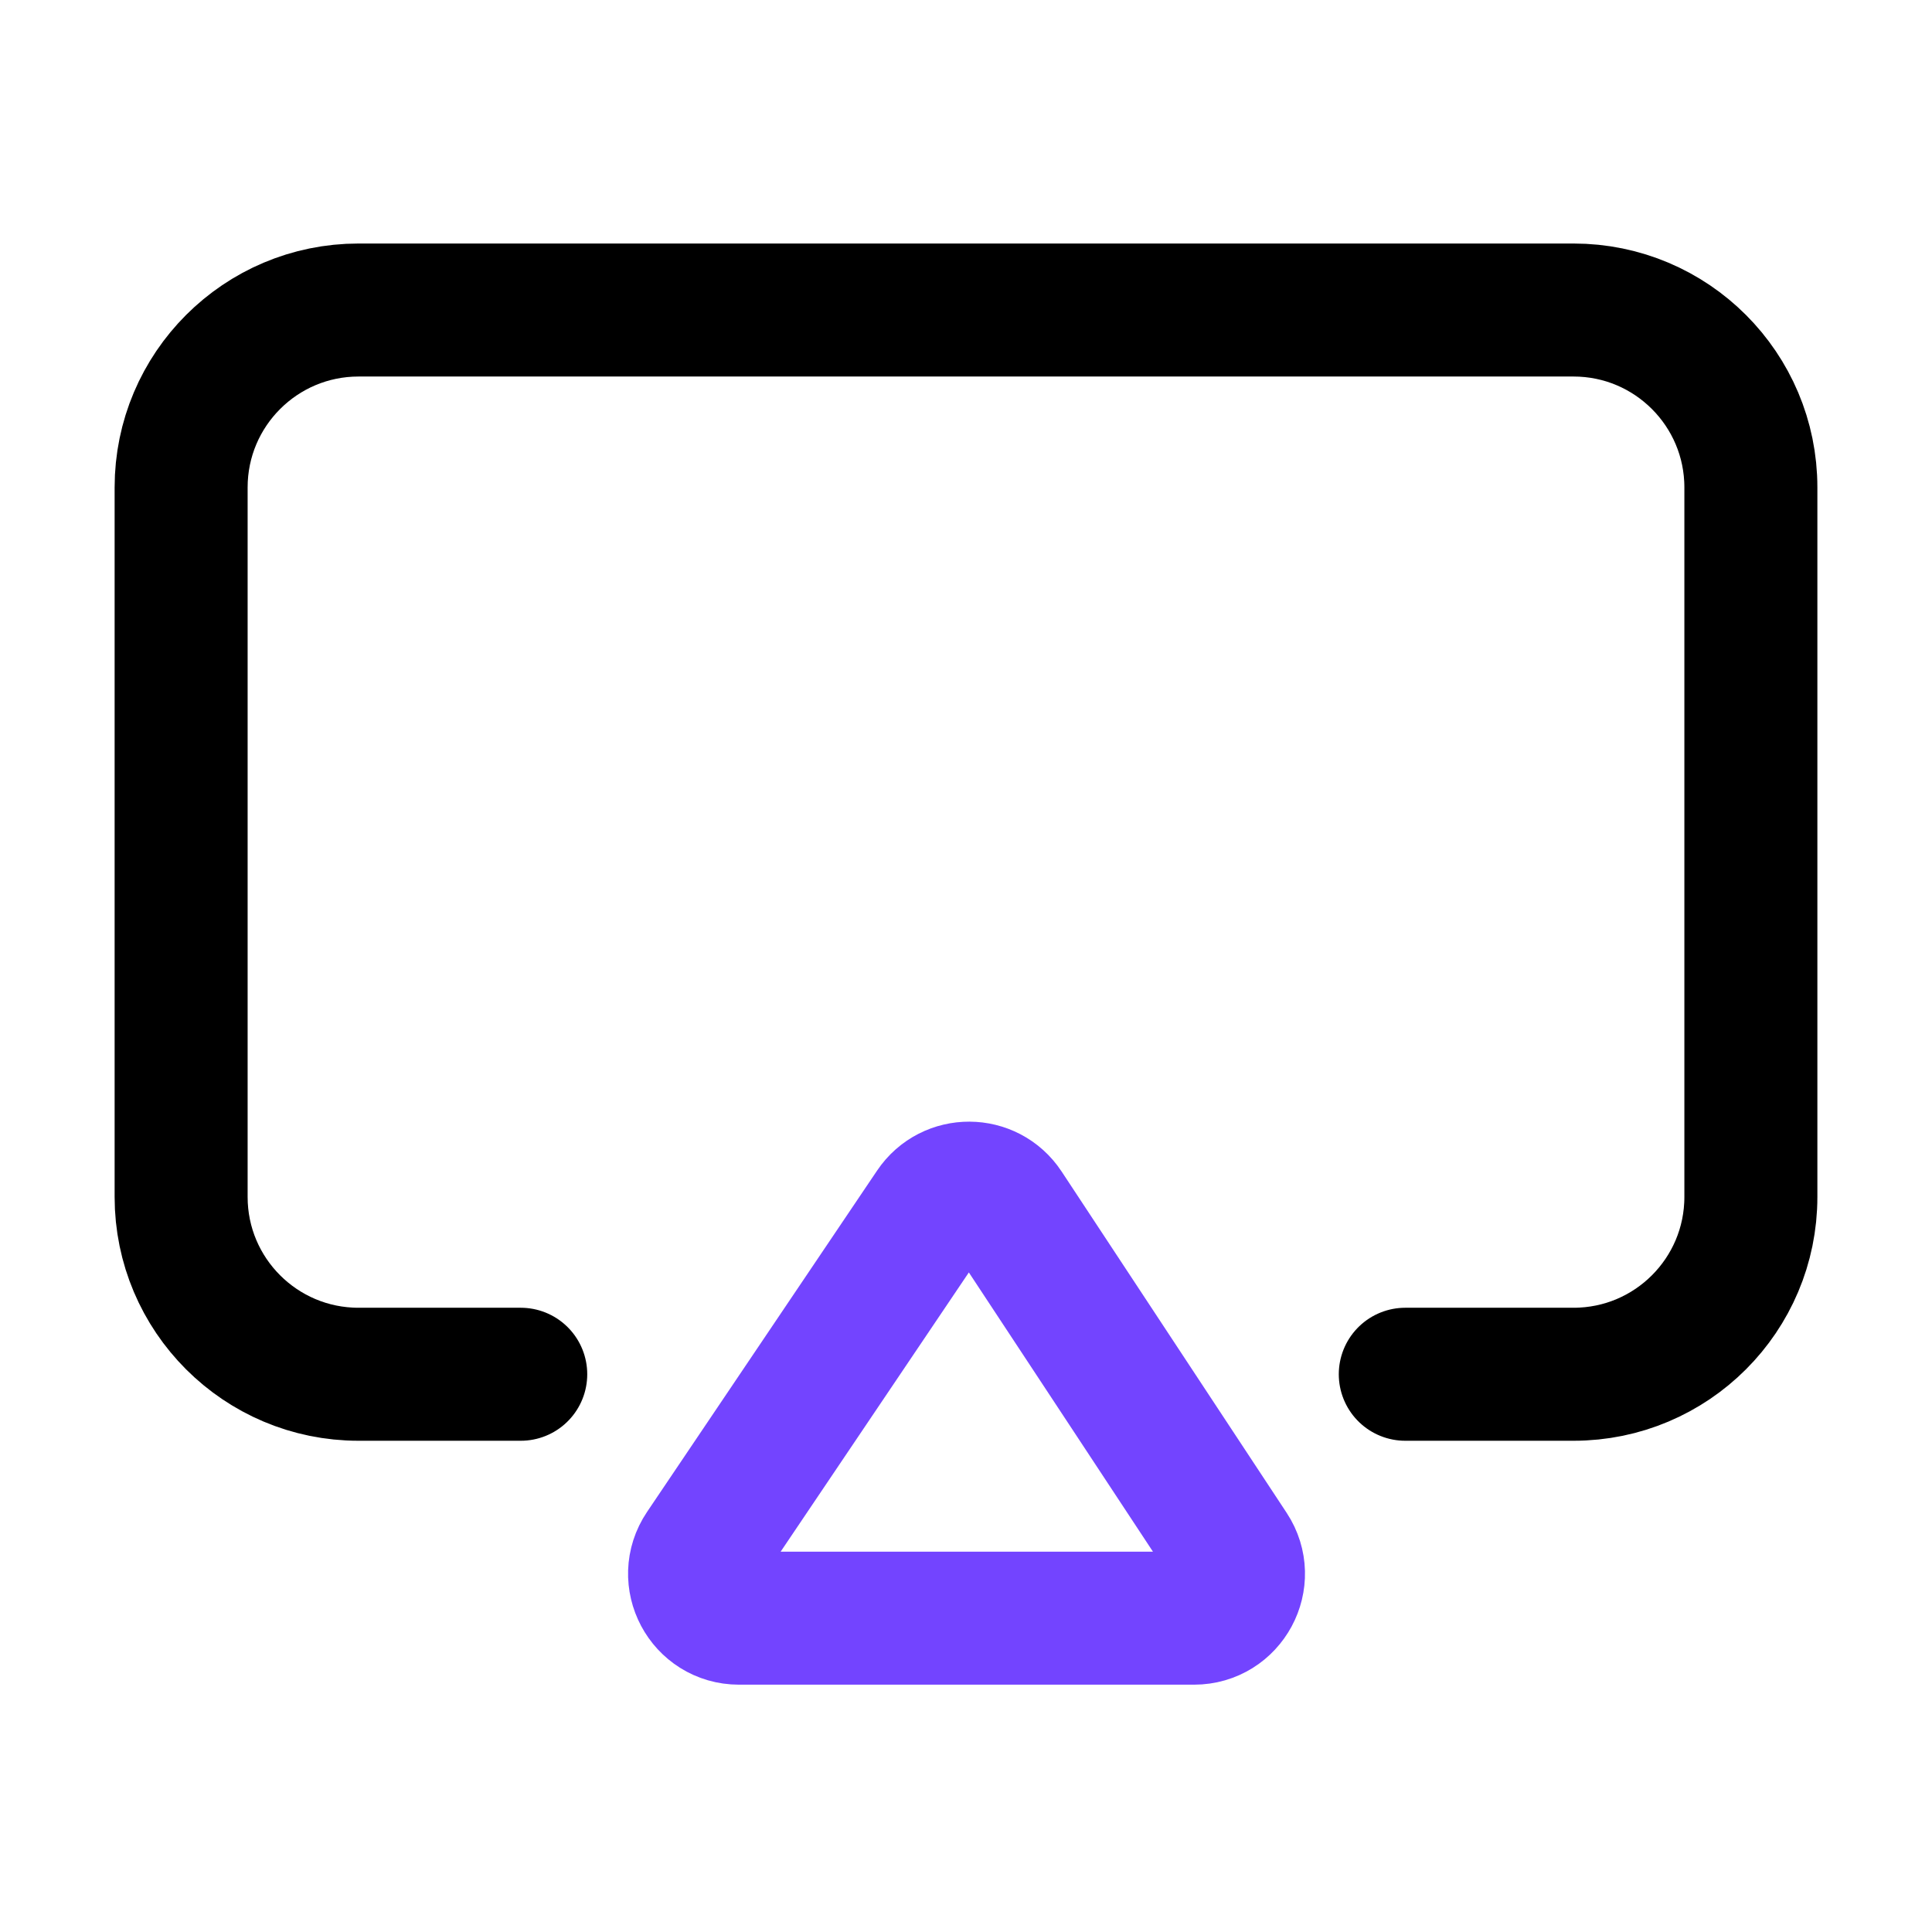<svg width="32" height="32" viewBox="0 0 32 32" fill="none" xmlns="http://www.w3.org/2000/svg">
<path d="M19.777 26.802H12.24C11.651 26.802 11.302 26.145 11.631 25.657L15.441 20.004C15.734 19.569 16.375 19.572 16.664 20.01L20.391 25.663C20.713 26.152 20.362 26.802 19.777 26.802Z" stroke="#7344FF" stroke-width="2.203" stroke-linecap="round"/>
<path d="M8.625 22.762H6.25H5.938C4.316 22.762 3 21.447 3 19.825V8.073C3 6.451 4.316 5.135 5.938 5.135H26.063C27.685 5.135 29 6.451 29 8.073V19.825C29 21.447 27.685 22.762 26.063 22.762H25.75H23.276" stroke="black" stroke-width="2.203" stroke-linecap="round"/>
</svg>
